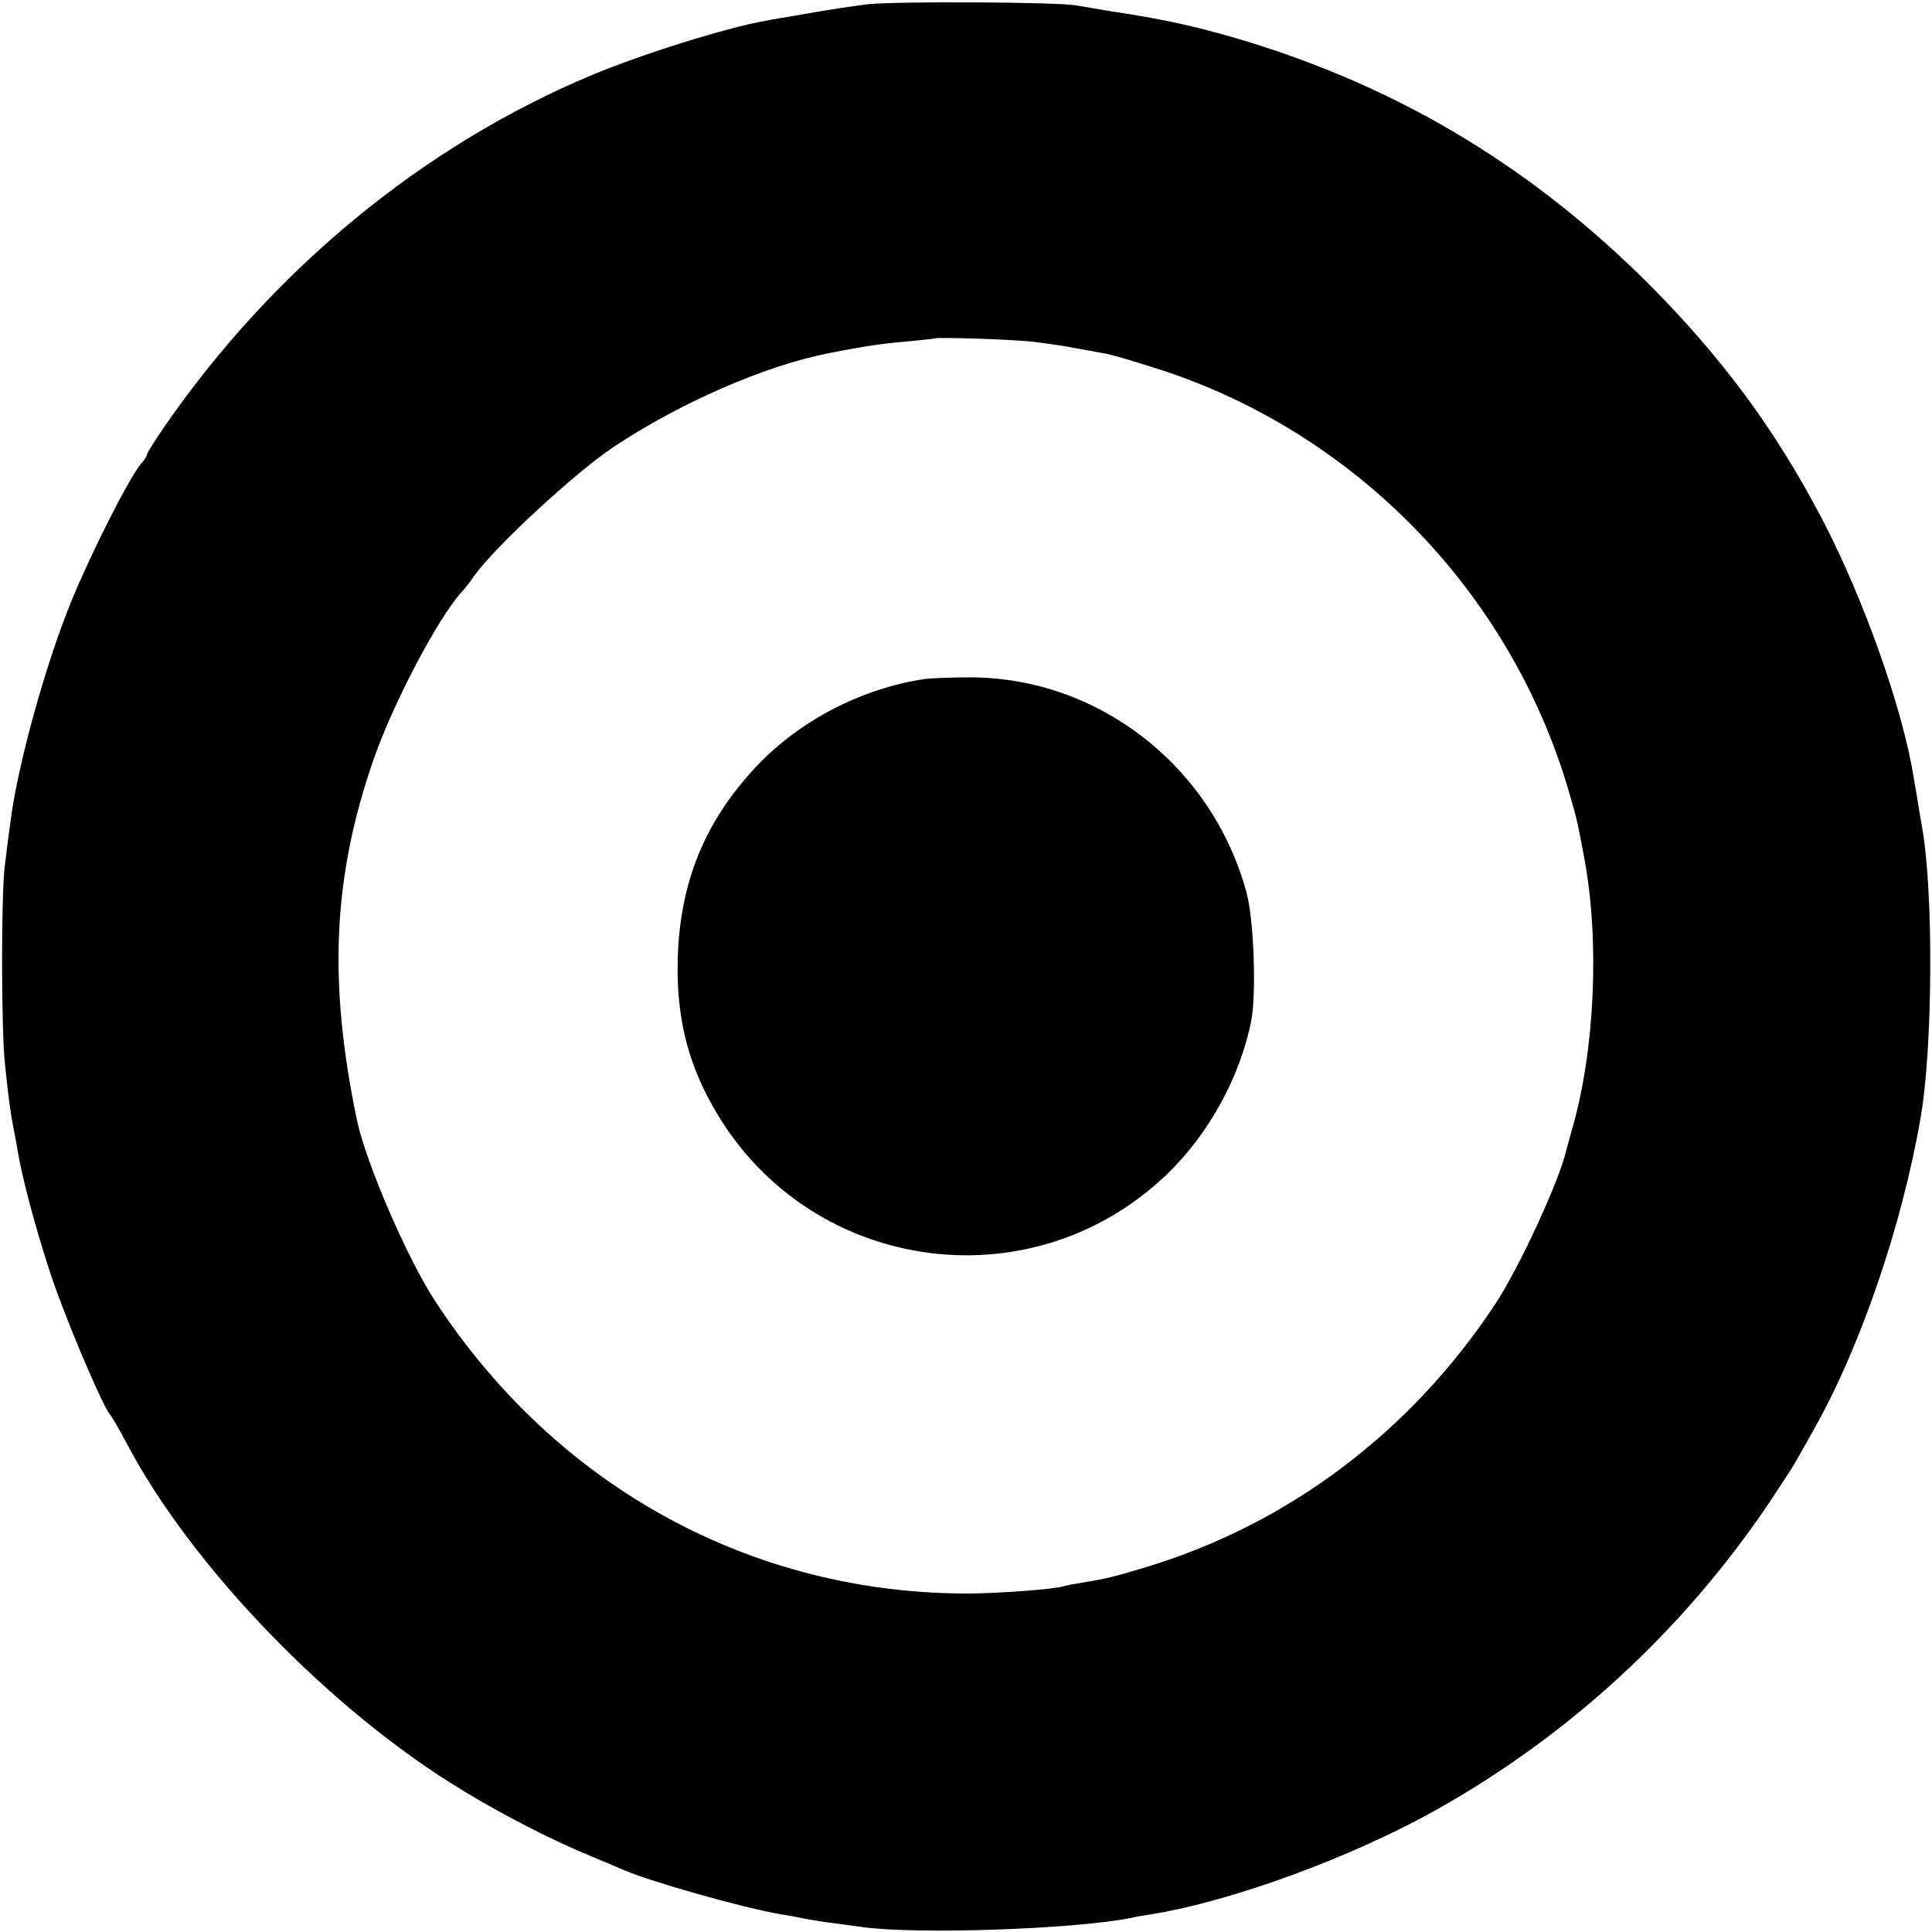 <?xml version="1.0" standalone="no"?>
<!DOCTYPE svg PUBLIC "-//W3C//DTD SVG 20010904//EN"
 "http://www.w3.org/TR/2001/REC-SVG-20010904/DTD/svg10.dtd">
<svg version="1.0" xmlns="http://www.w3.org/2000/svg"
 width="500pt" height="500pt" viewBox="0 0 500 500"
 preserveAspectRatio="xMidYMid meet">
<g transform="translate(0,500) scale(0.1,-0.1)"
fill="#000000" stroke="none">
<path d="M2245 4989 c-38 -5 -108 -15 -155 -24 -47 -8 -96 -16 -110 -19 -98
-17 -322 -87 -450 -141 -434 -182 -822 -501 -1103 -907 -26 -38 -47 -71 -47
-75 0 -3 -6 -14 -14 -22 -31 -36 -127 -225 -181 -356 -68 -166 -142 -434 -159
-580 -4 -27 -10 -77 -14 -110 -9 -78 -9 -420 1 -510 8 -81 15 -130 22 -165 3
-14 8 -41 11 -60 12 -71 46 -198 81 -305 35 -110 135 -347 157 -375 7 -8 25
-40 41 -70 168 -322 529 -696 873 -904 105 -64 236 -131 332 -170 36 -15 74
-31 85 -36 70 -30 306 -97 405 -114 19 -3 46 -8 60 -11 14 -3 41 -7 60 -10 19
-2 60 -8 90 -12 141 -20 546 -6 695 23 11 3 36 7 55 10 206 33 515 146 735
269 345 193 639 464 861 792 32 48 64 97 70 108 6 11 27 47 45 80 123 215 232
535 280 815 31 182 33 577 4 745 -3 17 -8 46 -11 65 -3 19 -8 49 -11 65 -27
175 -128 462 -237 671 -122 233 -258 417 -450 610 -294 293 -622 494 -1011
618 -133 42 -233 65 -375 86 -36 6 -78 13 -95 16 -50 9 -465 11 -540 3z m424
-873 c34 -4 85 -11 114 -17 29 -5 66 -12 82 -15 17 -3 83 -23 148 -44 510
-170 907 -588 1052 -1105 18 -63 18 -65 35 -155 40 -214 28 -495 -31 -701 -7
-24 -13 -48 -15 -54 -18 -81 -124 -309 -185 -401 -219 -331 -536 -569 -904
-680 -82 -25 -104 -30 -165 -40 -19 -3 -41 -7 -47 -9 -24 -8 -159 -18 -243
-19 -563 -2 -1070 276 -1384 757 -73 112 -178 356 -202 467 -75 359 -63 630
43 935 50 144 166 365 227 432 6 6 22 26 35 45 54 75 260 265 357 330 174 116
395 212 559 244 96 19 140 25 200 30 39 4 71 7 72 8 5 4 195 -2 252 -8z"/>
<path d="M2395 3243 c-164 -24 -325 -107 -438 -227 -133 -142 -197 -298 -203
-496 -4 -144 23 -263 89 -380 240 -433 821 -521 1177 -179 108 104 189 251
218 396 14 71 7 264 -12 333 -89 328 -384 557 -716 557 -47 0 -98 -2 -115 -4z"/>
</g>
</svg>

